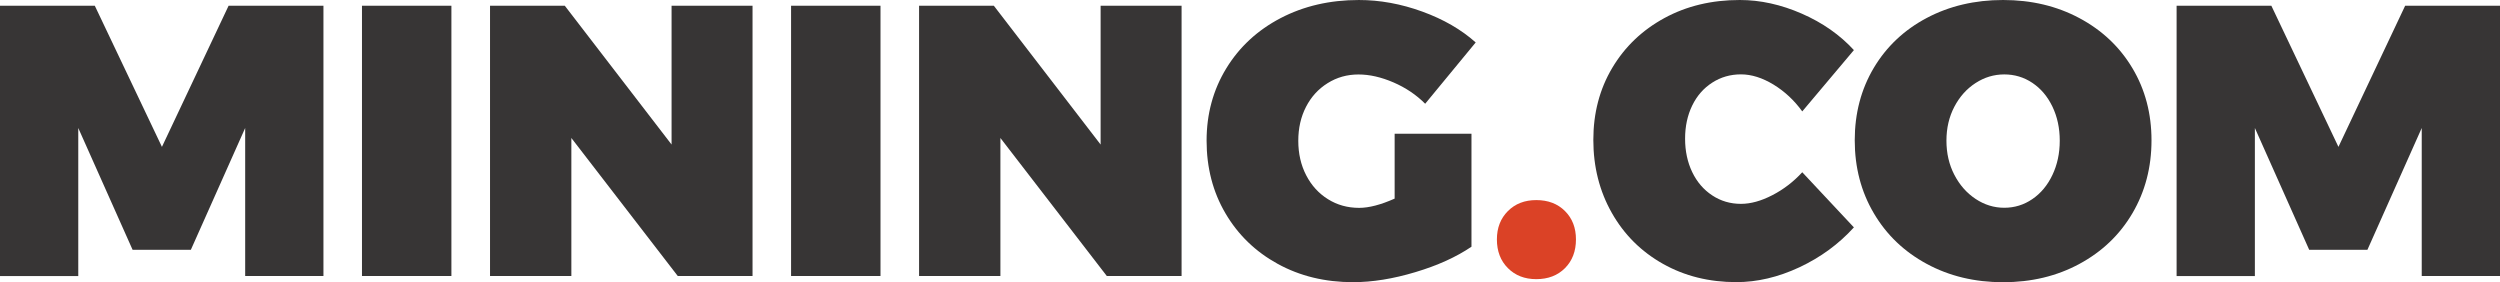 <?xml version="1.0" encoding="utf-8"?>
<!-- Generator: Adobe Illustrator 23.0.3, SVG Export Plug-In . SVG Version: 6.00 Build 0)  -->
<svg version="1.1" id="Layer_1" xmlns="http://www.w3.org/2000/svg" xmlns:xlink="http://www.w3.org/1999/xlink" x="0px" y="0px"
	 viewBox="0 0 537.88 60.71" style="enable-background:new 0 0 537.88 60.71;" xml:space="preserve">
<style type="text/css">
	.st0{fill:#373535;}
	.st1{fill:#DB4226;}
</style>
<g>
	<path class="st0" d="M0,1.24h20.4L34.84,31.6L49.18,1.24h20.41v58.14H52.75V27.54L41.06,53.75H28.53L16.84,27.54v31.85H0V1.24z"/>
	<path class="st0" d="M77.88,1.24h19.24v58.14H77.88V1.24z"/>
	<path class="st0" d="M144.49,1.24h17.42v58.14h-16.09l-22.89-29.69v29.69h-17.5V1.24h16.09l22.97,29.86V1.24z"/>
	<path class="st0" d="M170.2,1.24h19.24v58.14H170.2V1.24z"/>
	<path class="st0" d="M236.8,1.24h17.42v58.14h-16.09l-22.89-29.69v29.69h-17.5V1.24h16.09L236.8,31.1V1.24z"/>
	<path class="st0" d="M300.09,28.78h16.5v24.3c-3.26,2.21-7.28,4.04-12.07,5.47c-4.79,1.44-9.25,2.16-13.4,2.16
		c-6.03,0-11.43-1.31-16.22-3.94s-8.53-6.25-11.24-10.87c-2.71-4.61-4.06-9.83-4.06-15.63c0-5.75,1.41-10.93,4.23-15.55
		s6.72-8.22,11.69-10.82c4.98-2.6,10.59-3.9,16.84-3.9c4.53,0,9.08,0.83,13.65,2.49c4.56,1.66,8.39,3.87,11.49,6.64l-10.87,13.19
		c-1.93-1.94-4.22-3.47-6.84-4.6c-2.63-1.13-5.13-1.7-7.51-1.7c-2.44,0-4.65,0.62-6.64,1.87c-1.99,1.24-3.54,2.94-4.65,5.1
		s-1.66,4.59-1.66,7.3c0,2.76,0.57,5.24,1.7,7.42c1.13,2.19,2.69,3.9,4.68,5.14c1.99,1.25,4.23,1.87,6.72,1.87
		c2.1,0,4.64-0.66,7.63-1.99V28.78z"/>
	<path class="st1" d="M336.71,45.41c1.58,1.58,2.36,3.61,2.36,6.1c0,2.54-0.79,4.6-2.36,6.18c-1.58,1.58-3.64,2.37-6.18,2.37
		c-2.49,0-4.52-0.79-6.1-2.37c-1.58-1.58-2.37-3.63-2.37-6.18c0-2.49,0.79-4.52,2.37-6.1c1.58-1.58,3.61-2.36,6.1-2.36
		C333.07,43.05,335.13,43.83,336.71,45.41z"/>
	<path class="st0" d="M381.58,18.2c-2.41-1.46-4.74-2.2-7.01-2.2s-4.33,0.59-6.18,1.78c-1.85,1.19-3.29,2.83-4.31,4.93
		c-1.02,2.1-1.53,4.48-1.53,7.13s0.51,5.05,1.53,7.18c1.02,2.13,2.46,3.8,4.31,5.02c1.85,1.22,3.91,1.82,6.18,1.82
		c2.1,0,4.35-0.62,6.76-1.87c2.41-1.24,4.55-2.89,6.43-4.93l11.11,11.86c-3.26,3.6-7.18,6.46-11.73,8.59
		c-4.56,2.13-9.09,3.19-13.56,3.19c-5.86,0-11.13-1.31-15.8-3.94c-4.67-2.63-8.34-6.27-10.99-10.95c-2.65-4.67-3.98-9.91-3.98-15.72
		c0-5.75,1.35-10.91,4.06-15.47c2.71-4.56,6.46-8.14,11.24-10.74S368.29,0,374.32,0c4.42,0,8.87,0.98,13.35,2.94
		c4.48,1.96,8.21,4.58,11.2,7.84l-11.11,13.19C386.04,21.59,383.98,19.67,381.58,18.2z"/>
	<path class="st0" d="M447.39,3.9c4.87,2.6,8.67,6.19,11.41,10.78s4.1,9.76,4.1,15.51c0,5.81-1.37,11.03-4.1,15.68
		s-6.54,8.28-11.41,10.91c-4.86,2.63-10.34,3.94-16.42,3.94c-6.08,0-11.56-1.31-16.42-3.94c-4.87-2.63-8.67-6.26-11.4-10.91
		c-2.74-4.64-4.1-9.87-4.1-15.68c0-5.81,1.37-11,4.1-15.59c2.74-4.59,6.54-8.17,11.4-10.74C419.41,1.29,424.89,0,430.97,0
		C437.06,0,442.53,1.3,447.39,3.9z M425.04,17.87c-1.91,1.24-3.43,2.94-4.56,5.1c-1.13,2.16-1.7,4.59-1.7,7.3s0.57,5.16,1.7,7.34
		c1.13,2.18,2.65,3.91,4.56,5.18c1.91,1.27,3.97,1.91,6.18,1.91s4.23-0.62,6.05-1.87c1.83-1.25,3.26-2.97,4.31-5.18
		c1.05-2.21,1.58-4.67,1.58-7.38s-0.53-5.16-1.58-7.34s-2.49-3.88-4.31-5.1c-1.82-1.22-3.84-1.82-6.05-1.82
		S426.95,16.63,425.04,17.87z"/>
	<path class="st0" d="M468.29,1.24h20.4l14.43,30.36l14.35-30.36h20.41v58.14h-16.84V27.54l-11.69,26.21h-12.52l-11.69-26.21v31.85
		h-16.84V1.24z"/>
</g>
</svg>
